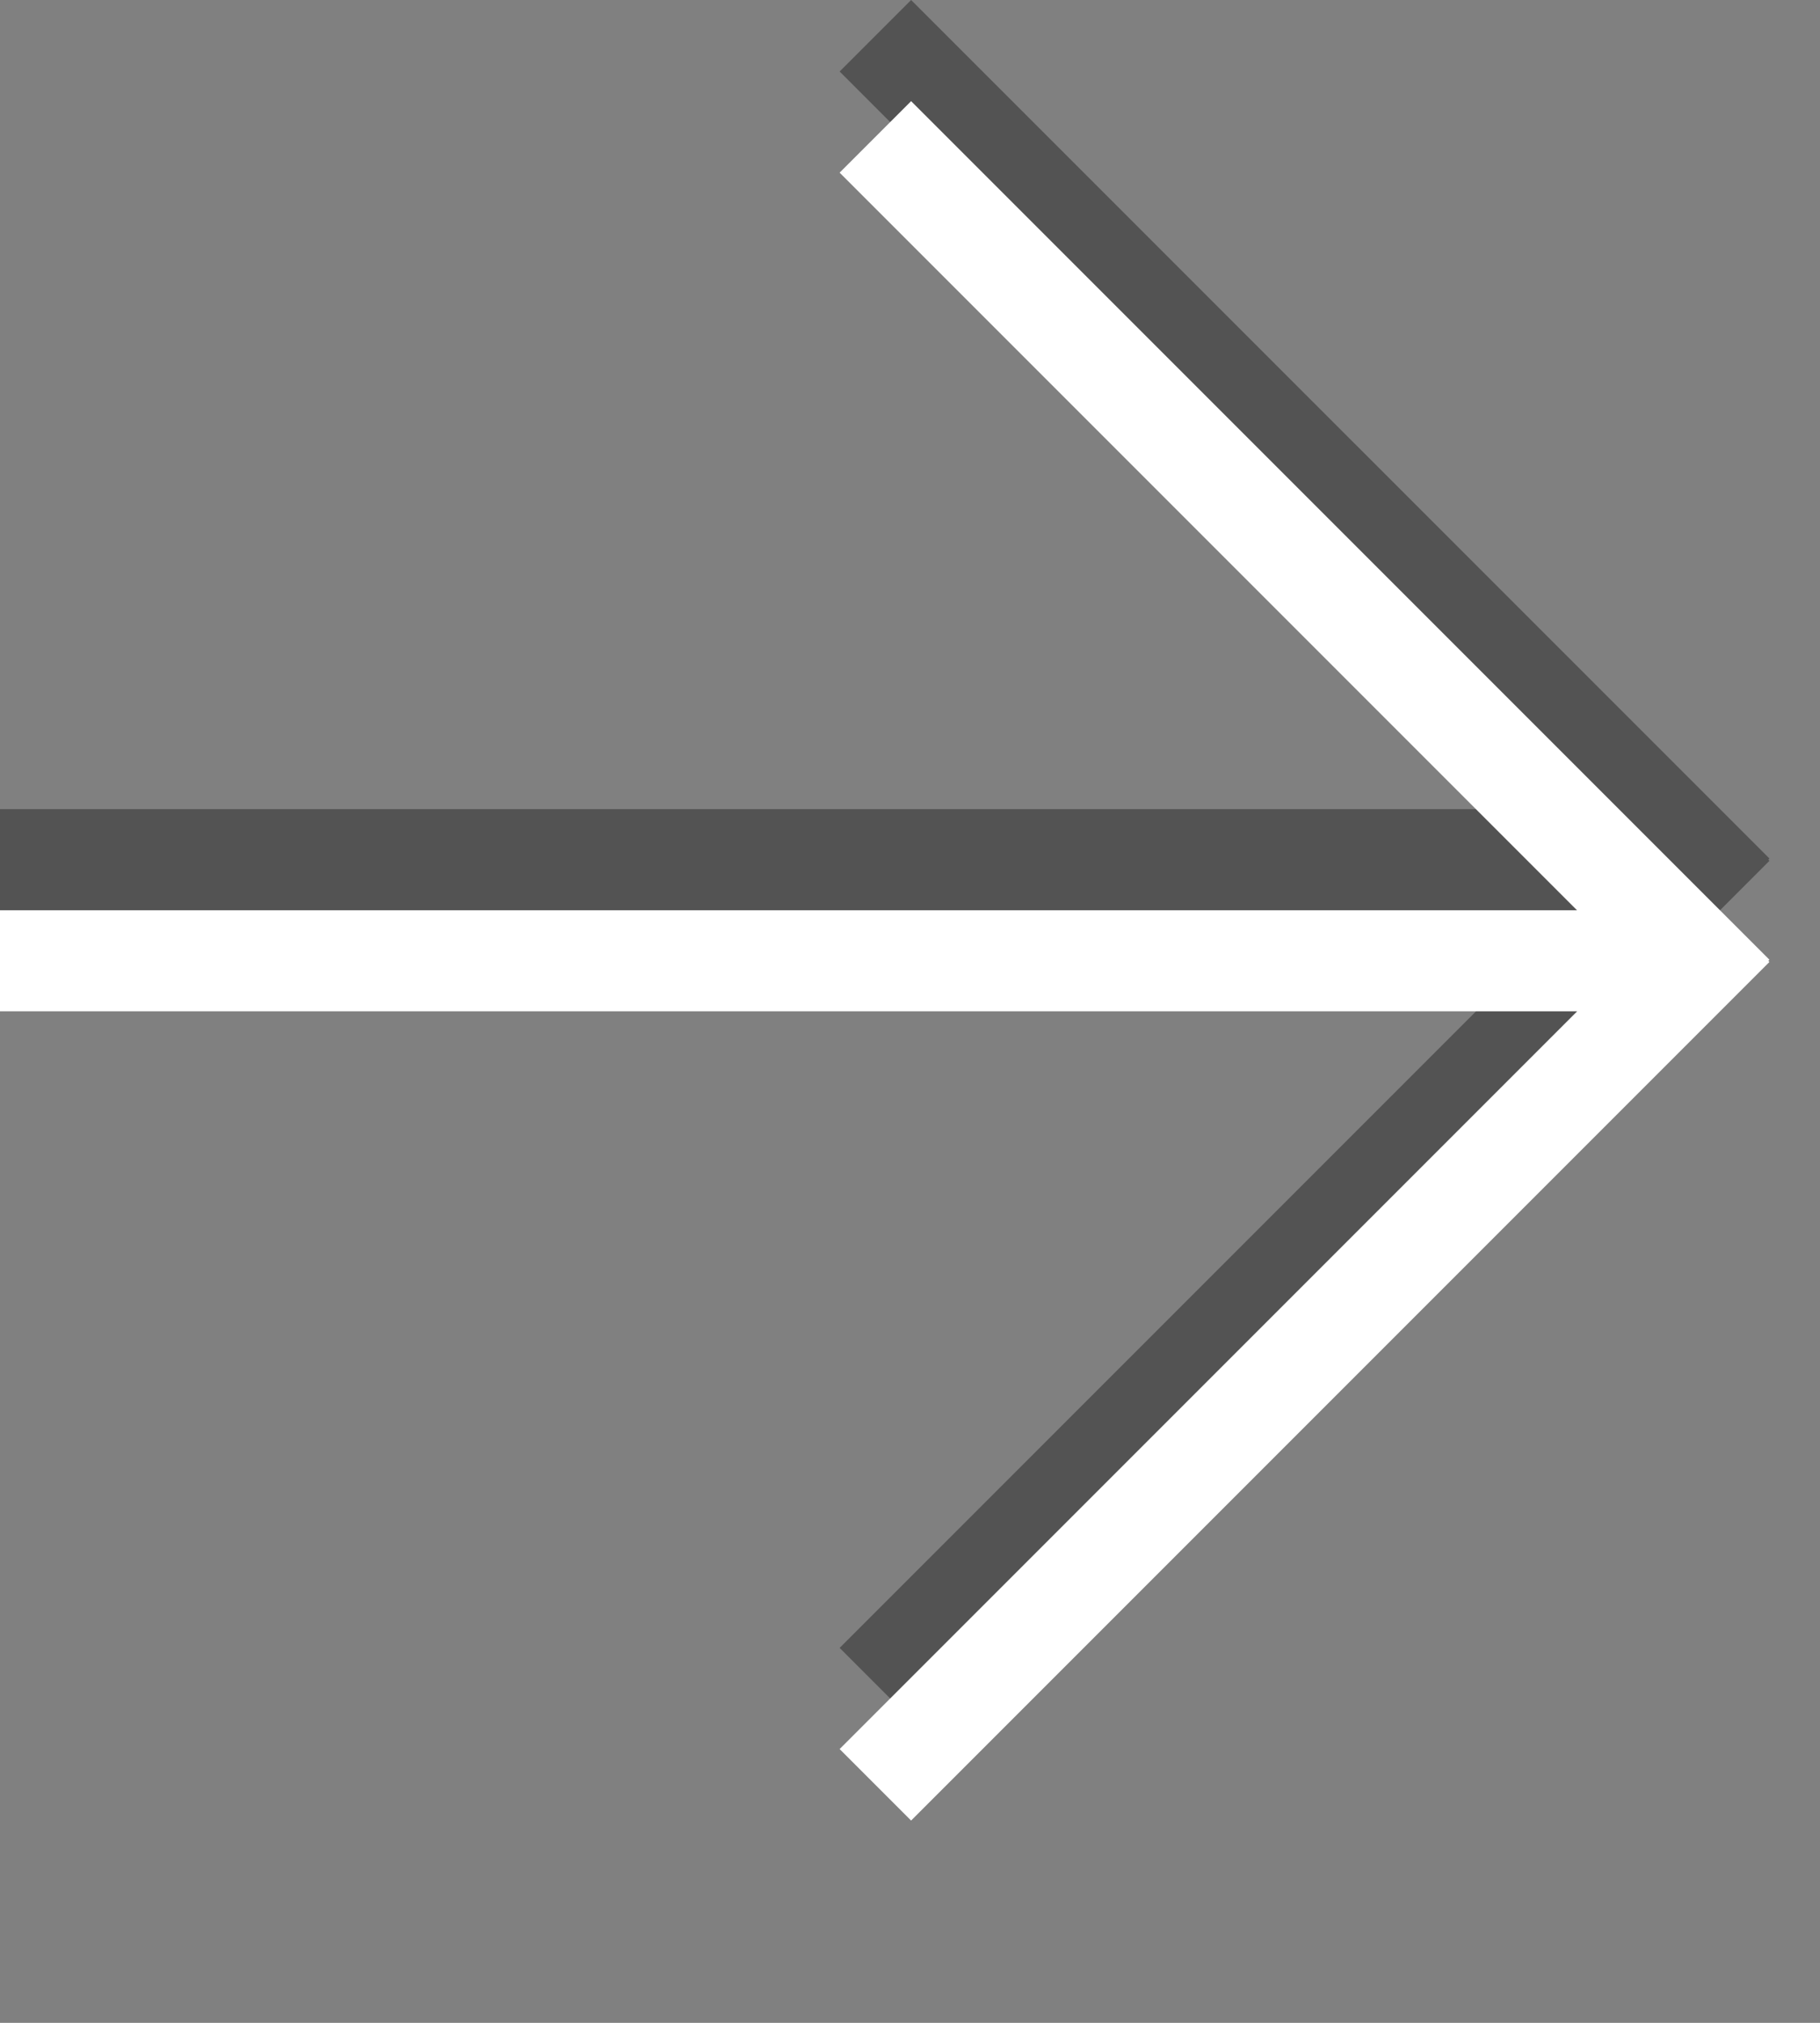 <?xml version="1.0" encoding="utf-8"?>
<!-- Generator: Adobe Illustrator 16.2.1, SVG Export Plug-In . SVG Version: 6.00 Build 0)  -->
<!DOCTYPE svg PUBLIC "-//W3C//DTD SVG 1.1//EN" "http://www.w3.org/Graphics/SVG/1.1/DTD/svg11.dtd">
<svg version="1.1" id="Ebene_1" xmlns="http://www.w3.org/2000/svg" xmlns:xlink="http://www.w3.org/1999/xlink" x="0px" y="0px"
	 width="18px" height="20px" viewBox="0 0 18 20" enable-background="new 0 0 18 20" xml:space="preserve">
<rect x="0" y="0" width="18" height="20" fill="#808080" stroke="none"/>
<polygon opacity="0.35" points="17.5,8.488 9.011,0 8.304,0.707 15.597,8 0,8 0,8.999 15.598,8.999 8.304,16.293 9.011,17 
	17.5,8.511 17.489,8.5 "/>
<polygon fill="#FFFFFF" points="17.5,9.489 9.011,1 8.304,1.707 15.597,9 0,9 0,9.999 15.598,9.999 8.304,17.293 9.011,18 
	17.5,9.511 17.489,9.5 "/>
</svg>
